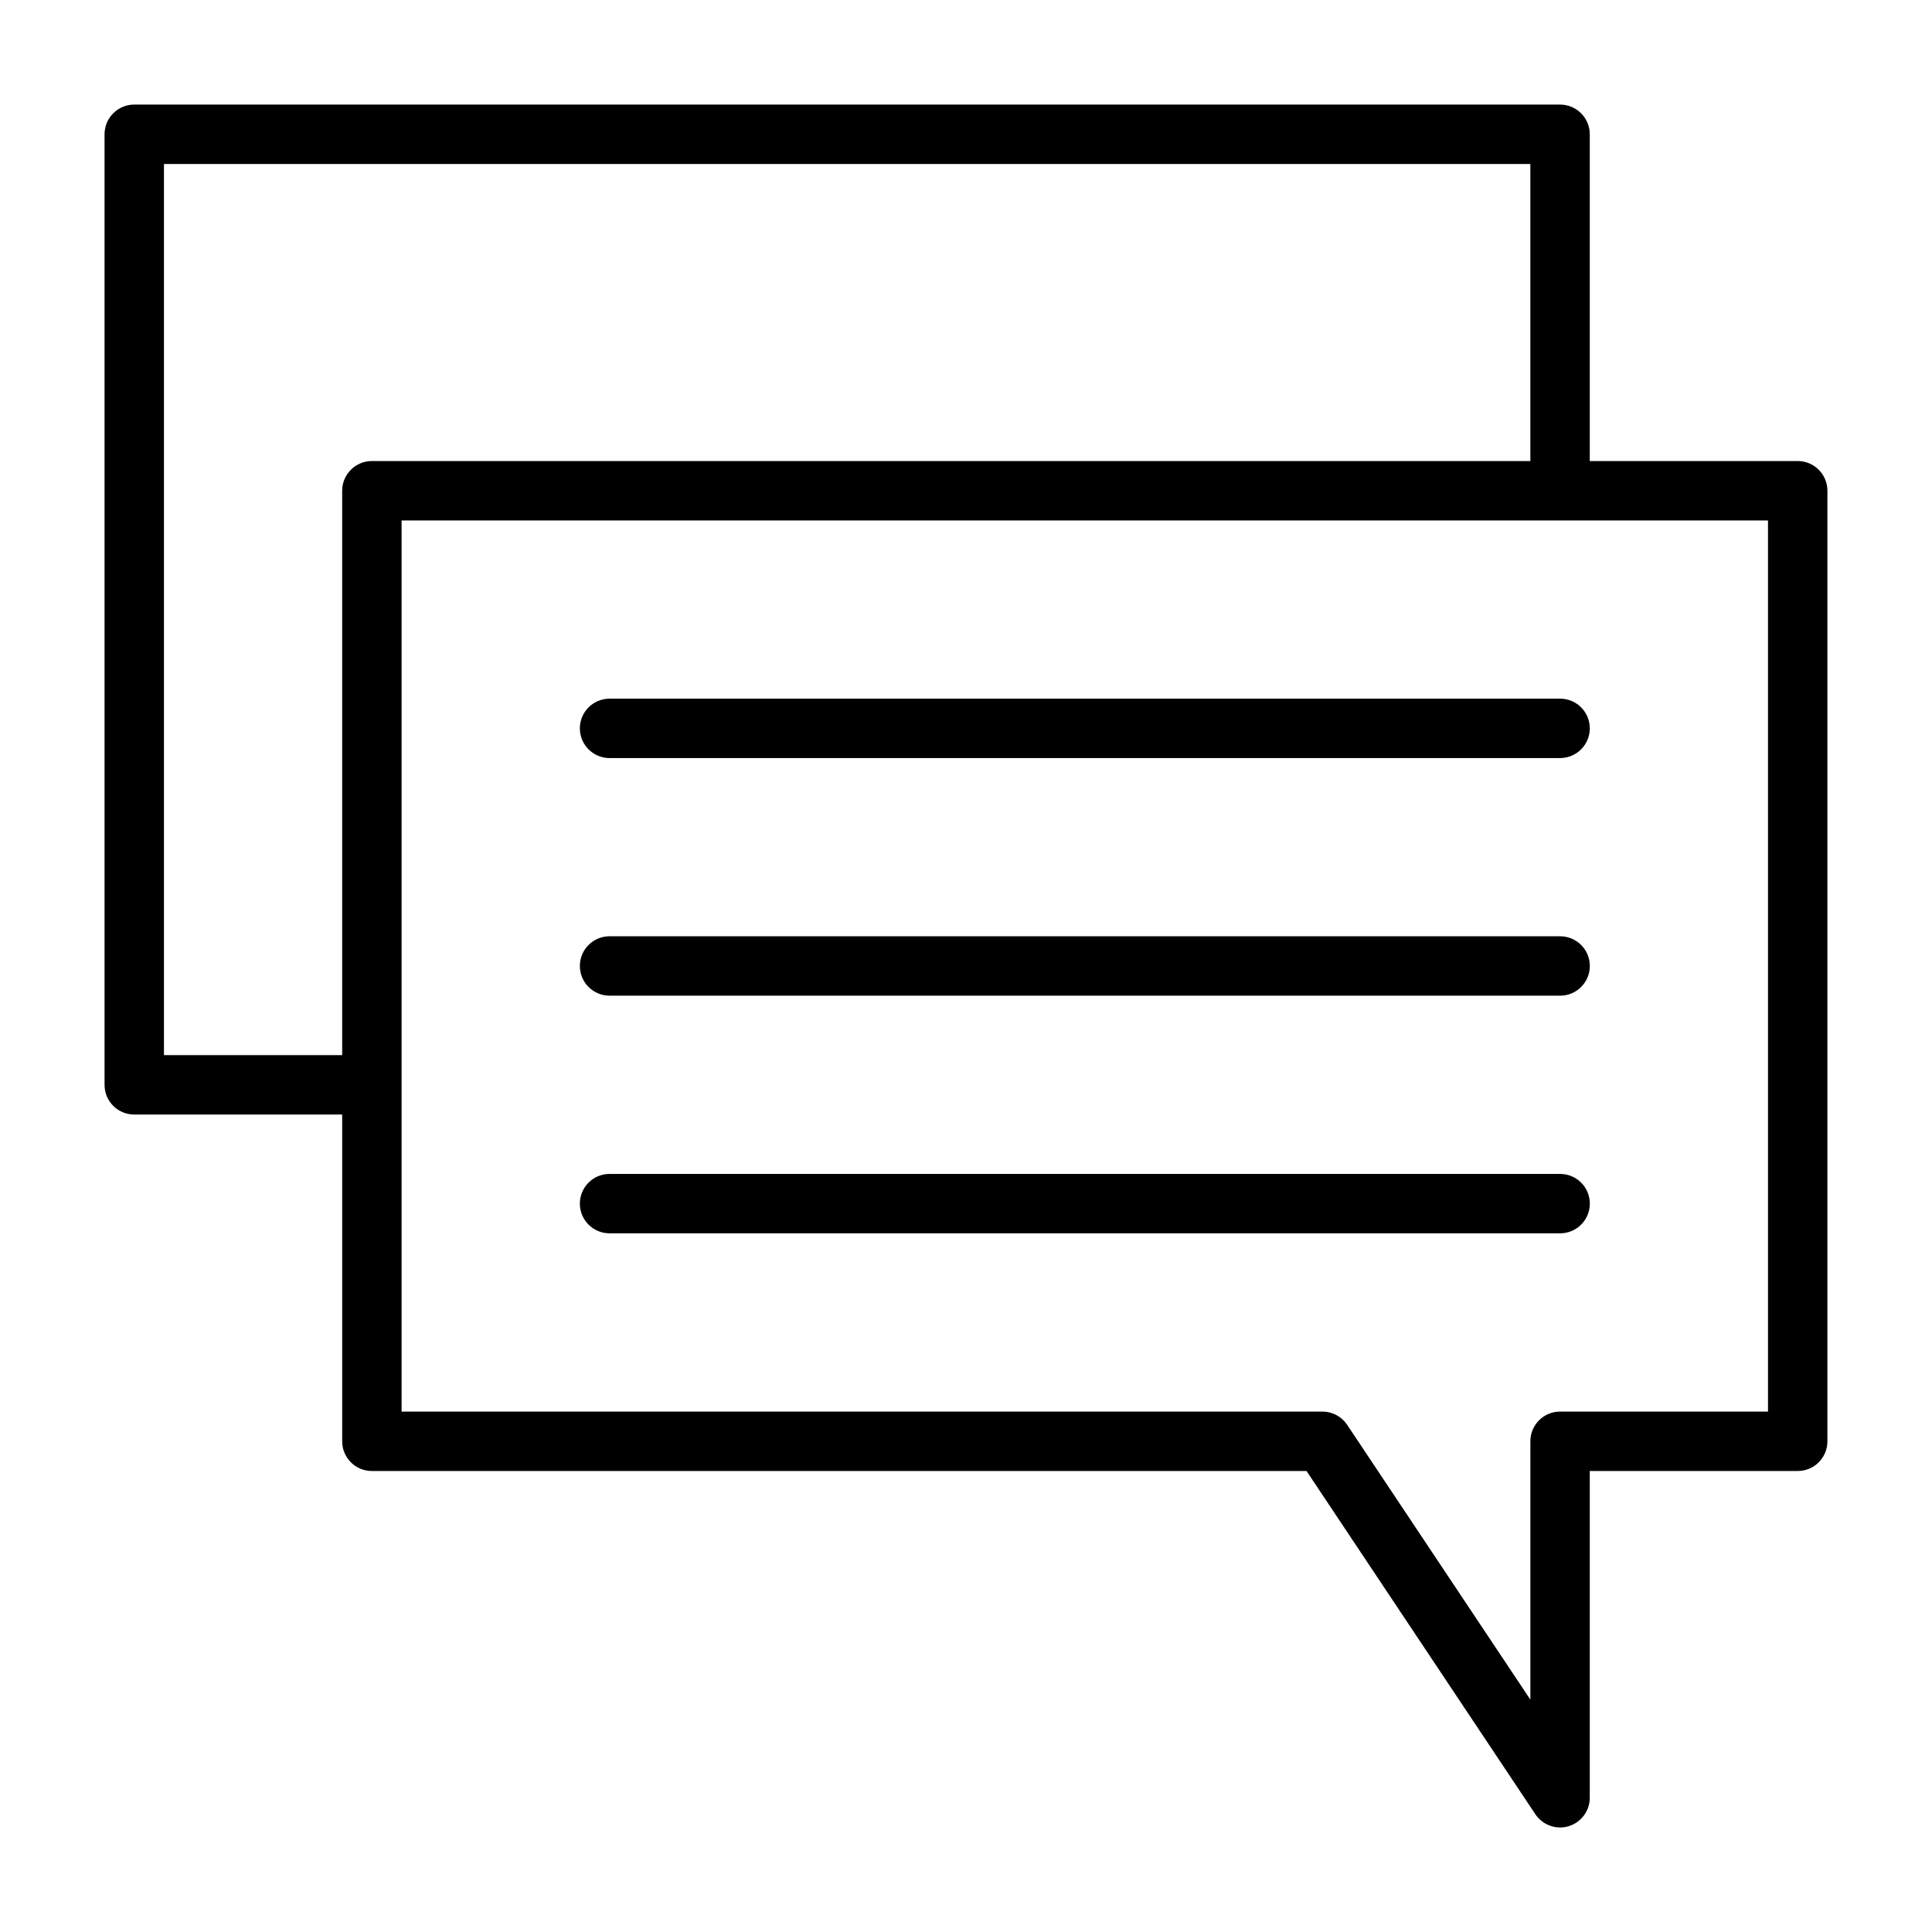 <?xml version="1.0" encoding="UTF-8"?>
<!-- Uploaded to: SVG Repo, www.svgrepo.com, Generator: SVG Repo Mixer Tools -->
<svg fill="#000000" width="800px" height="800px" version="1.1" viewBox="144 144 512 512" xmlns="http://www.w3.org/2000/svg">
 <g>
  <path d="m620.41 266.18h-55.105l0.004-86.594c0-4.348-3.523-7.871-7.871-7.871h-377.86c-4.348 0-7.871 3.523-7.871 7.871v251.91c0 4.352 3.523 7.871 7.871 7.871h55.105v86.594c0 4.352 3.523 7.871 7.871 7.871h247.69l60.641 90.957c1.484 2.231 3.965 3.508 6.547 3.508 0.762 0 1.527-0.109 2.281-0.34 3.32-1.008 5.594-4.066 5.594-7.535v-86.59h55.105c4.348 0 7.871-3.519 7.871-7.871v-251.91c0-4.348-3.527-7.871-7.875-7.871zm-432.96 157.44v-236.16h362.11v78.719l-307.01 0.004c-4.348 0-7.871 3.523-7.871 7.871v149.57zm425.09 94.465h-55.105c-4.348 0-7.871 3.519-7.871 7.871v68.465l-48.555-72.832c-1.461-2.188-3.914-3.504-6.551-3.504h-244.03v-236.16h362.11z"/>
  <path d="m557.44 329.15c4.348 0 7.871 3.523 7.871 7.871 0 4.348-3.523 7.871-7.871 7.871l-251.9 0.004c-4.348 0-7.871-3.523-7.871-7.871 0-4.348 3.523-7.871 7.871-7.871z"/>
  <path d="m557.44 392.12h-251.9c-4.348 0-7.871 3.523-7.871 7.871s3.523 7.871 7.871 7.871h251.91c4.348 0 7.871-3.523 7.871-7.871 0-4.344-3.527-7.871-7.875-7.871z"/>
  <path d="m557.44 455.1h-251.9c-4.348 0-7.871 3.519-7.871 7.871 0 4.352 3.523 7.871 7.871 7.871h251.91c4.348 0 7.871-3.519 7.871-7.871 0-4.348-3.527-7.871-7.875-7.871z"/>
 </g>
</svg>